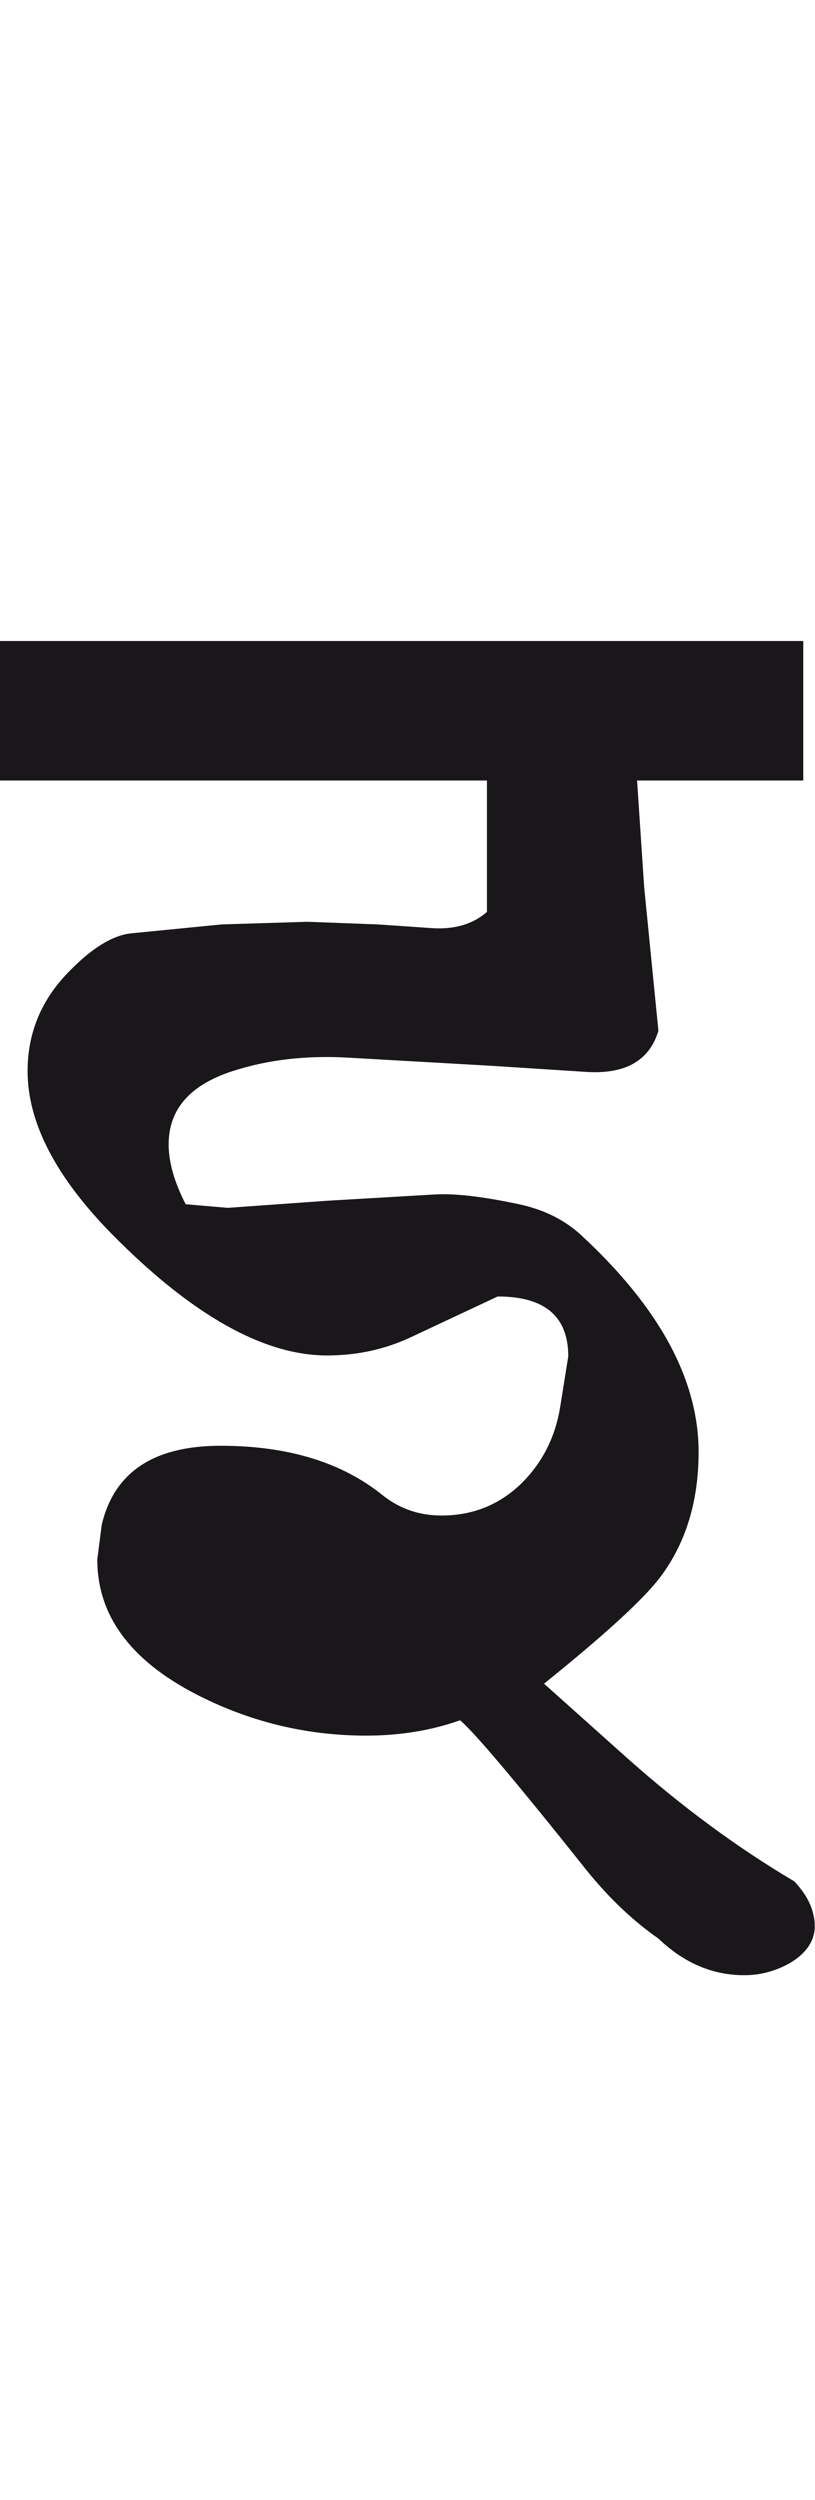 <?xml version="1.0" encoding="utf-8"?>
<!-- Generator: Adobe Illustrator 15.0.2, SVG Export Plug-In . SVG Version: 6.00 Build 0)  -->
<!DOCTYPE svg PUBLIC "-//W3C//DTD SVG 1.1//EN" "http://www.w3.org/Graphics/SVG/1.1/DTD/svg11.dtd">
<svg version="1.1" id="Ebene_1" xmlns="http://www.w3.org/2000/svg" xmlns:xlink="http://www.w3.org/1999/xlink" x="0px" y="0px"
	 width="9.249px" height="28.35px" viewBox="0 0 9.249 28.35" enable-background="new 0 0 9.249 28.35" xml:space="preserve">
<path fill="#1A171B" d="M9.116,7.269H0v1.582h5.526v1.49c-0.162,0.142-0.375,0.203-0.639,0.183l-0.599-0.041l-0.801-0.03
	l-0.974,0.03L1.49,10.584c-0.209,0.021-0.447,0.165-0.71,0.437c-0.311,0.316-0.467,0.693-0.467,1.125
	c0,0.589,0.325,1.211,0.974,1.866c0.898,0.905,1.707,1.359,2.425,1.359c0.337,0,0.651-0.068,0.942-0.203l0.994-0.466
	c0.535,0,0.801,0.227,0.801,0.679l-0.091,0.568c-0.056,0.352-0.206,0.645-0.451,0.883c-0.249,0.236-0.546,0.354-0.897,0.354
	c-0.251,0-0.475-0.076-0.67-0.232c-0.461-0.371-1.072-0.559-1.836-0.559c-0.757,0-1.206,0.297-1.349,0.893l-0.051,0.396
	c0,0.629,0.368,1.135,1.106,1.521c0.608,0.316,1.257,0.477,1.946,0.477c0.386,0,0.74-0.059,1.065-0.174
	c0.162,0.135,0.641,0.703,1.439,1.705c0.256,0.316,0.527,0.572,0.812,0.77c0.289,0.277,0.613,0.416,0.974,0.416
	c0.188,0,0.364-0.049,0.527-0.143c0.188-0.115,0.281-0.26,0.273-0.436c-0.008-0.17-0.086-0.332-0.233-0.486
	c-0.644-0.381-1.27-0.842-1.886-1.389l-0.953-0.852c0.682-0.549,1.123-0.951,1.318-1.207c0.291-0.387,0.436-0.861,0.436-1.42
	c0-0.818-0.443-1.636-1.328-2.455c-0.19-0.177-0.426-0.294-0.71-0.355c-0.413-0.088-0.73-0.124-0.953-0.111l-1.217,0.071
	l-1.137,0.081l-0.476-0.041c-0.129-0.251-0.193-0.477-0.193-0.679c0-0.399,0.244-0.676,0.73-0.832
	c0.398-0.128,0.834-0.179,1.309-0.151l1.602,0.091l1.105,0.071c0.438,0.026,0.71-0.128,0.812-0.467l-0.162-1.633L7.23,8.851h1.886
	V7.269z"/>
<rect y="7.269" fill="none" width="9.248" height="15.129"/>
</svg>
